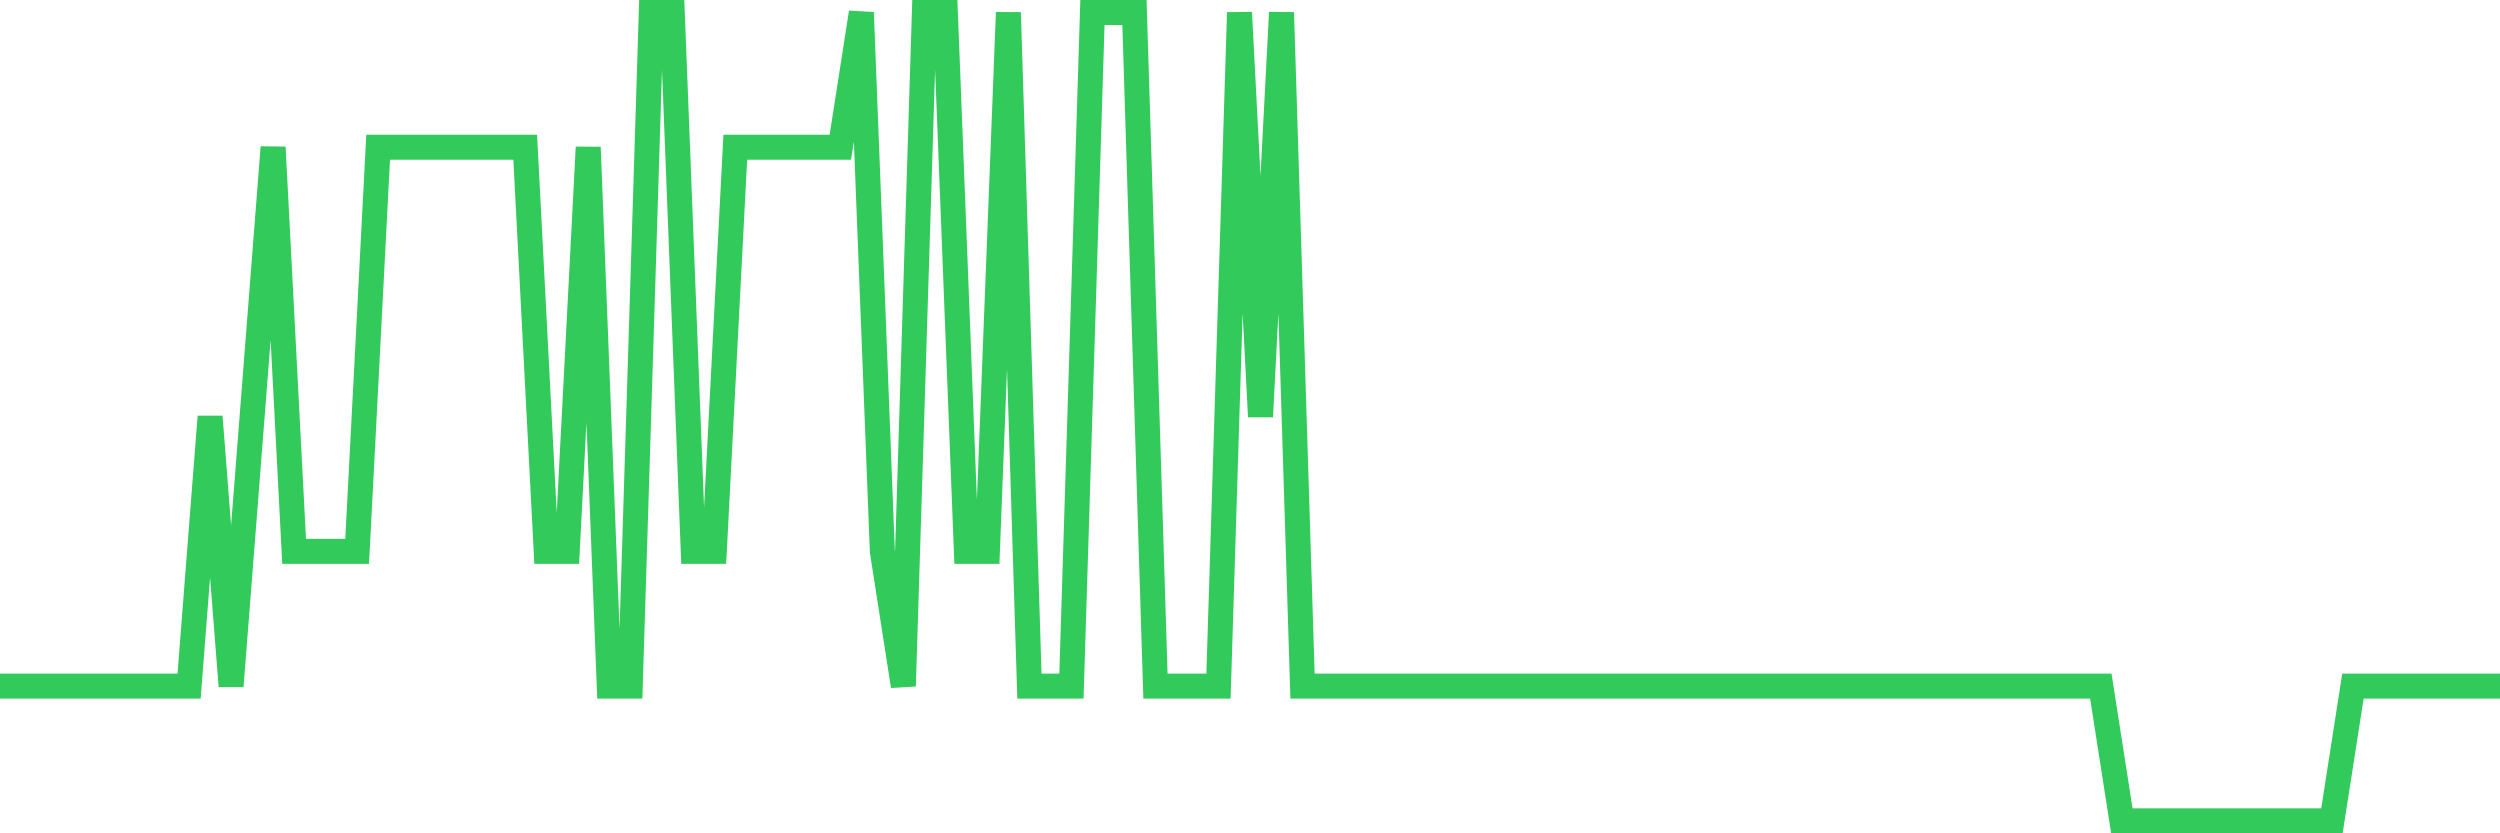 <svg
  xmlns="http://www.w3.org/2000/svg"
  xmlns:xlink="http://www.w3.org/1999/xlink"
  width="120"
  height="40"
  viewBox="0 0 120 40"
  preserveAspectRatio="none"
>
  <polyline
    points="0,32.933 1.008,32.933 2.017,32.933 3.025,32.933 4.034,32.933 5.042,32.933 6.05,32.933 7.059,32.933 8.067,32.933 9.076,32.933 10.084,20 11.092,32.933 12.101,20 13.109,7.067 14.118,26.467 15.126,26.467 16.134,26.467 17.143,26.467 18.151,7.067 19.16,7.067 20.168,7.067 21.176,7.067 22.185,7.067 23.193,7.067 24.202,7.067 25.21,7.067 26.218,26.467 27.227,26.467 28.235,7.067 29.244,32.933 30.252,32.933 31.261,0.6 32.269,0.6 33.277,26.467 34.286,26.467 35.294,7.067 36.303,7.067 37.311,7.067 38.319,7.067 39.328,7.067 40.336,7.067 41.345,0.6 42.353,26.467 43.361,32.933 44.37,0.6 45.378,0.6 46.387,26.467 47.395,26.467 48.403,0.6 49.412,32.933 50.42,32.933 51.429,32.933 52.437,0.6 53.445,0.6 54.454,0.6 55.462,32.933 56.471,32.933 57.479,32.933 58.487,32.933 59.496,0.6 60.504,20 61.513,0.6 62.521,32.933 63.529,32.933 64.538,32.933 65.546,32.933 66.555,32.933 67.563,32.933 68.571,32.933 69.58,32.933 70.588,32.933 71.597,32.933 72.605,32.933 73.613,32.933 74.622,32.933 75.63,32.933 76.639,32.933 77.647,32.933 78.655,32.933 79.664,32.933 80.672,32.933 81.681,32.933 82.689,32.933 83.697,32.933 84.706,32.933 85.714,32.933 86.723,32.933 87.731,32.933 88.739,32.933 89.748,32.933 90.756,32.933 91.765,32.933 92.773,32.933 93.782,32.933 94.79,32.933 95.798,32.933 96.807,32.933 97.815,32.933 98.824,32.933 99.832,32.933 100.84,32.933 101.849,39.4 102.857,39.4 103.866,39.4 104.874,39.4 105.882,39.4 106.891,39.4 107.899,39.4 108.908,39.4 109.916,39.4 110.924,39.4 111.933,39.4 112.941,32.933 113.95,32.933 114.958,32.933 115.966,32.933 116.975,32.933 117.983,32.933 118.992,32.933 120,32.933"
    fill="none"
    stroke="#32ca5b"
    stroke-width="1.2"
  >
  </polyline>
</svg>